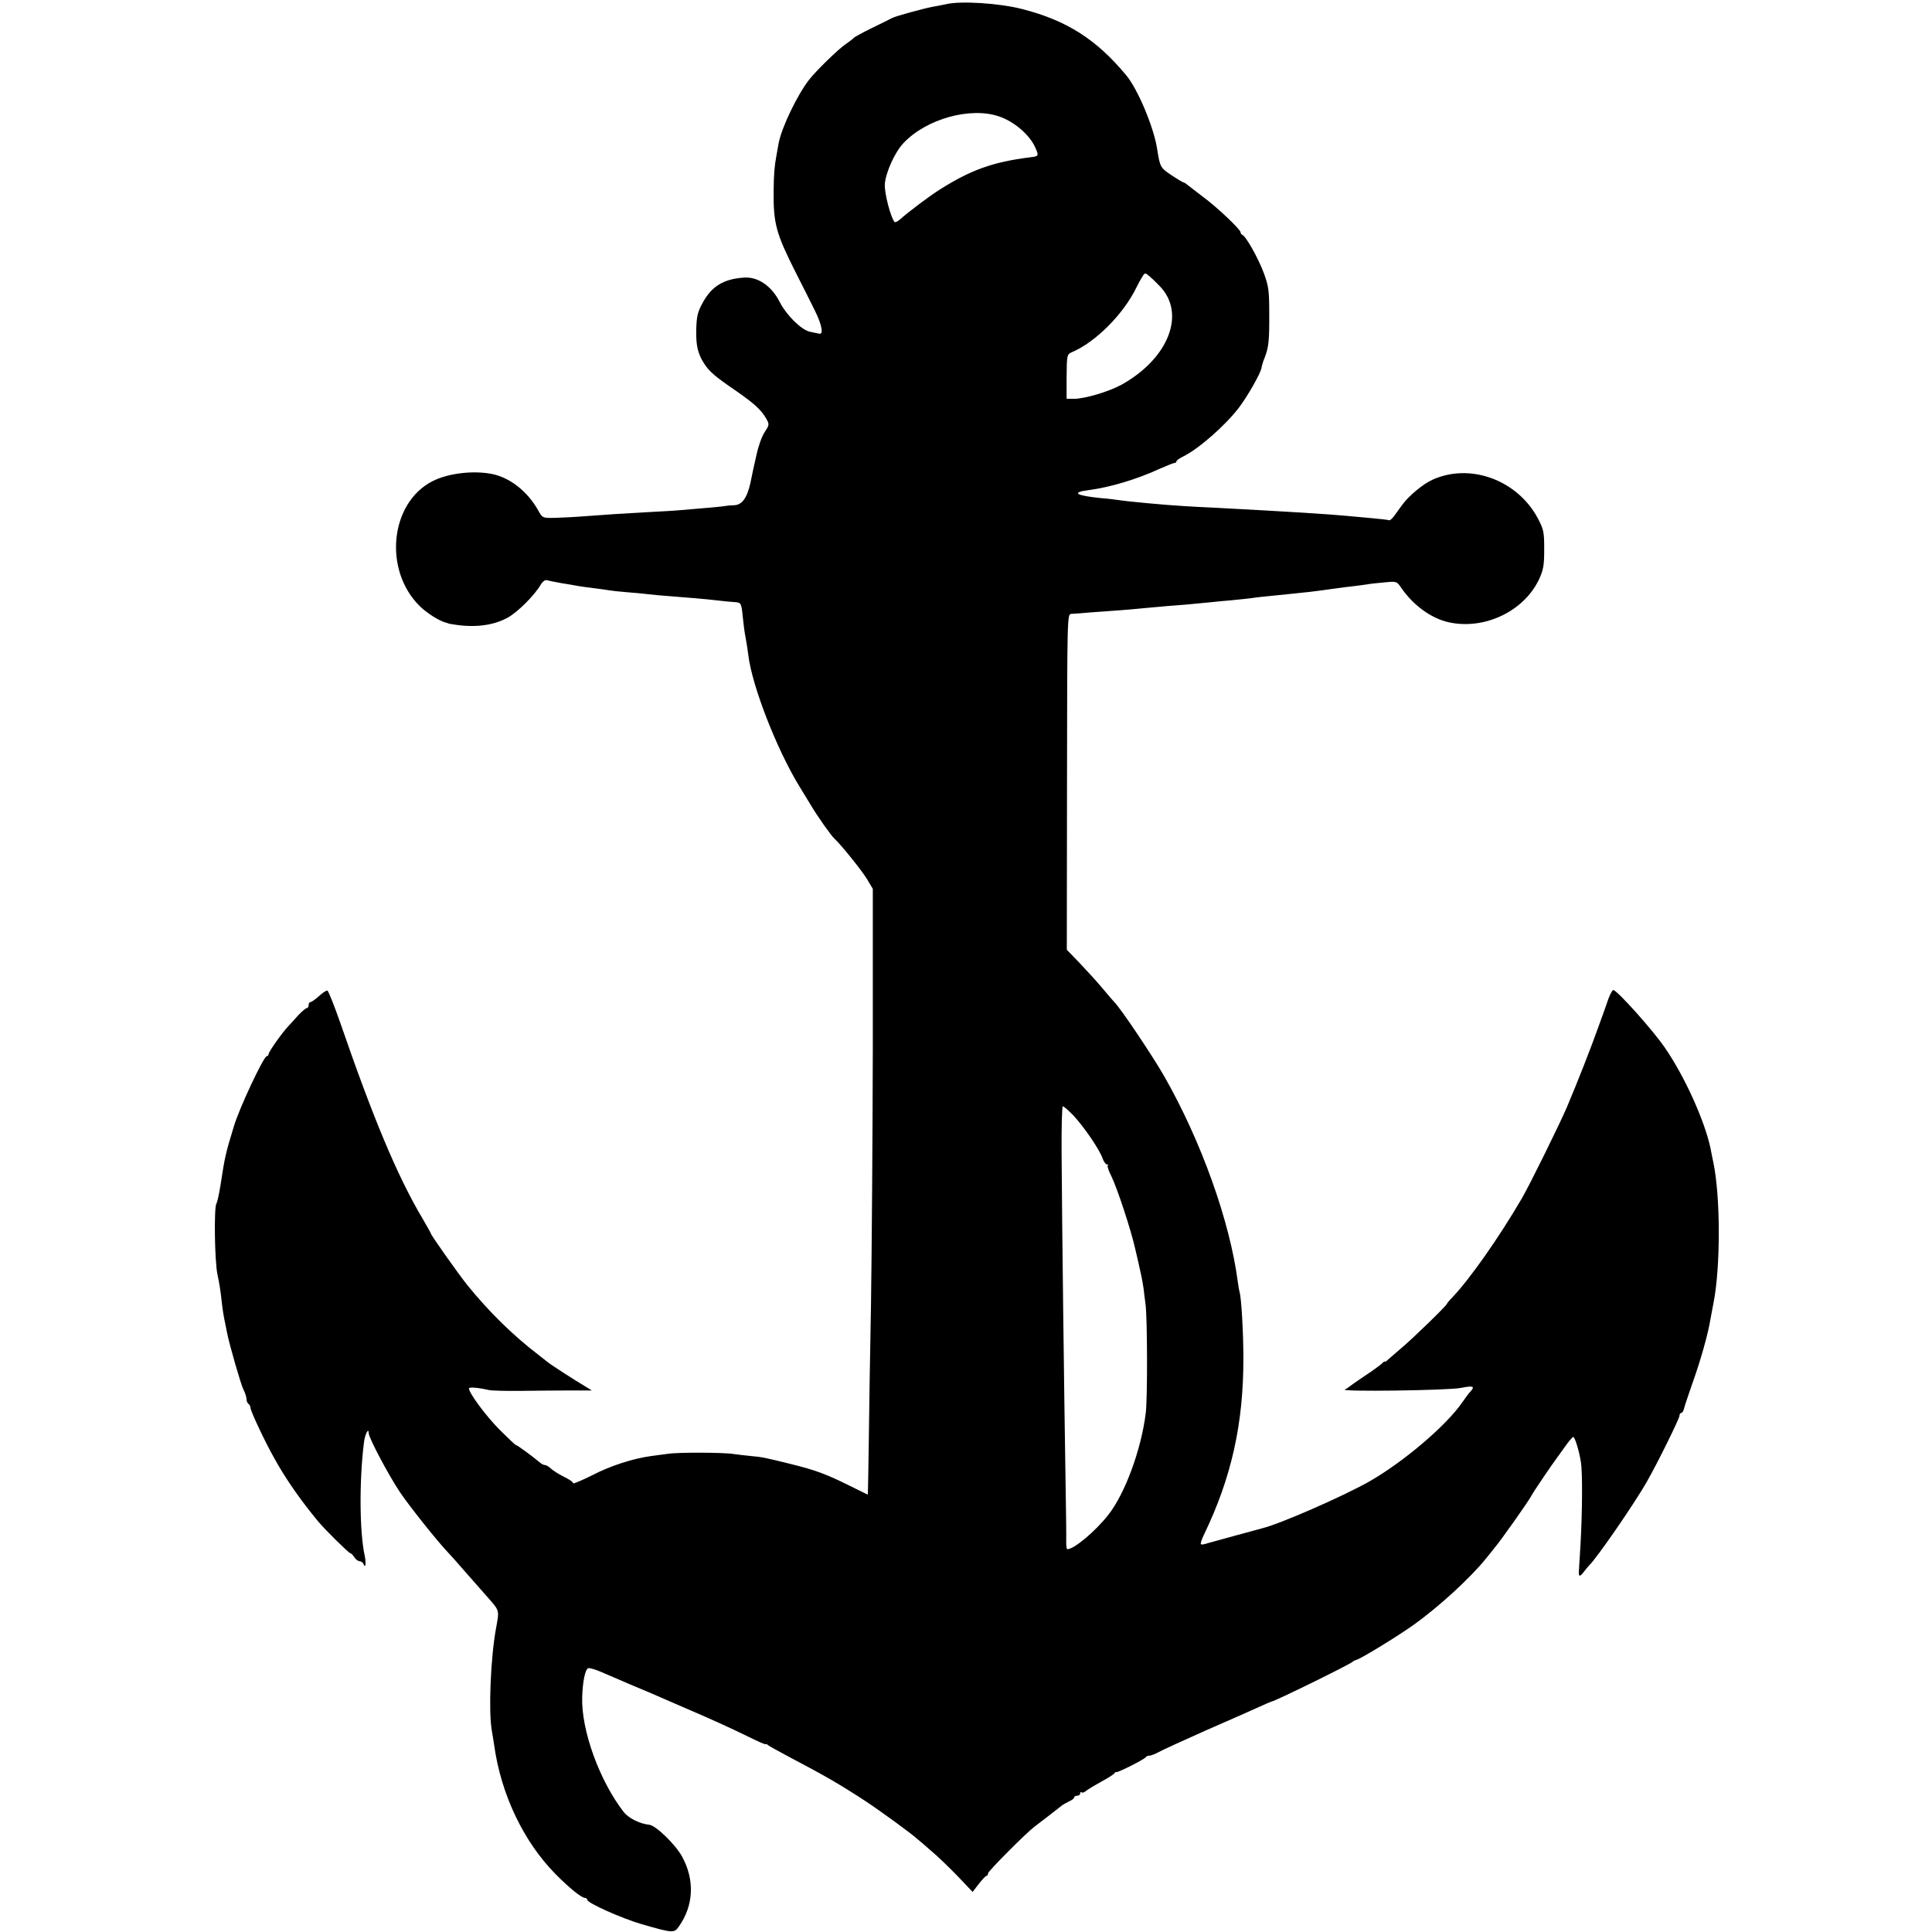 <?xml version="1.0" standalone="no"?>
<!DOCTYPE svg PUBLIC "-//W3C//DTD SVG 20010904//EN"
 "http://www.w3.org/TR/2001/REC-SVG-20010904/DTD/svg10.dtd">
<svg version="1.0" xmlns="http://www.w3.org/2000/svg"
 width="964pt" height="964pt" viewBox="0 0 964 964"
 preserveAspectRatio="xMidYMid meet">
<g transform="translate(0,964) scale(0.1,-0.1)"
fill="#000000" stroke="none">
<path d="M4720 9619 c-19 -4 -49 -10 -67 -13 -43 -8 -183 -46 -202 -56 -9 -5
-54 -27 -101 -50 -47 -23 -87 -45 -90 -49 -3 -4 -21 -18 -40 -31 -35 -23 -149
-134 -183 -178 -59 -76 -137 -238 -152 -317 -4 -22 -9 -50 -11 -62 -10 -53
-13 -93 -14 -178 -1 -161 12 -209 108 -400 36 -71 81 -160 99 -197 34 -69 43
-118 21 -113 -7 1 -29 6 -48 10 -43 10 -116 83 -149 147 -40 80 -108 127 -176
123 -104 -6 -164 -43 -209 -126 -25 -45 -30 -67 -32 -132 -2 -81 8 -123 40
-172 26 -40 54 -64 161 -137 93 -65 125 -95 150 -140 14 -25 13 -30 -9 -63
-14 -20 -32 -71 -41 -113 -10 -42 -24 -107 -31 -143 -17 -75 -42 -109 -82
-110 -15 0 -35 -2 -45 -4 -16 -3 -94 -10 -217 -20 -30 -3 -102 -7 -160 -10
-128 -7 -207 -12 -325 -21 -49 -4 -117 -7 -149 -8 -59 -1 -59 -1 -81 38 -54
96 -143 165 -235 182 -94 17 -216 2 -292 -37 -212 -108 -246 -443 -64 -623 37
-36 99 -75 129 -82 4 -1 8 -2 10 -3 1 -2 16 -5 32 -7 104 -17 197 -5 268 34
49 27 132 109 164 163 10 17 23 27 31 24 7 -2 41 -9 75 -15 34 -5 71 -12 82
-14 11 -2 47 -7 80 -11 32 -4 68 -9 78 -11 11 -2 49 -6 86 -9 36 -3 84 -7 106
-10 22 -3 72 -7 110 -10 90 -7 166 -13 235 -21 30 -4 67 -7 82 -8 36 -2 37 -4
44 -72 3 -32 9 -81 15 -109 5 -27 11 -66 13 -85 19 -154 141 -467 253 -651 15
-25 41 -67 58 -95 33 -56 102 -154 119 -169 32 -29 139 -162 163 -203 l28 -47
0 -795 c-1 -437 -5 -1011 -9 -1275 -5 -264 -10 -572 -11 -685 -2 -113 -3 -219
-4 -236 l-1 -32 -87 43 c-123 61 -173 79 -293 109 -138 34 -147 36 -205 41
-27 3 -66 7 -85 10 -46 8 -278 9 -327 1 -21 -3 -58 -8 -83 -11 -89 -12 -203
-48 -295 -96 -52 -26 -95 -44 -95 -40 0 5 -15 16 -32 25 -42 21 -69 38 -86 54
-7 6 -18 12 -23 12 -5 0 -15 4 -22 10 -43 36 -117 90 -123 90 -3 0 -39 34 -80
75 -68 68 -154 184 -154 207 0 8 42 5 100 -8 14 -3 86 -5 160 -4 74 1 184 2
244 2 l109 0 -34 21 c-46 27 -170 107 -183 118 -6 5 -29 23 -51 40 -124 95
-241 209 -351 344 -40 49 -184 252 -184 260 0 2 -19 36 -43 77 -125 211 -245
498 -410 977 -30 85 -58 156 -63 158 -5 2 -24 -10 -42 -27 -18 -16 -37 -30
-43 -30 -5 0 -9 -7 -9 -15 0 -8 -4 -15 -9 -15 -5 0 -24 -16 -43 -36 -18 -20
-40 -45 -49 -54 -31 -32 -99 -129 -99 -140 0 -5 -4 -10 -9 -10 -15 0 -137
-259 -164 -350 -42 -137 -45 -152 -67 -295 -7 -44 -16 -84 -20 -90 -13 -19 -9
-288 5 -354 8 -35 17 -92 20 -125 7 -61 10 -78 20 -126 3 -14 7 -34 9 -45 12
-59 67 -250 80 -277 9 -17 16 -39 16 -49 0 -10 5 -21 10 -24 5 -3 10 -13 10
-20 0 -15 71 -167 118 -250 56 -102 132 -211 220 -317 34 -41 153 -158 160
-158 4 0 13 -9 20 -20 7 -11 19 -20 26 -20 8 0 16 -6 19 -12 10 -29 15 1 7 39
-26 115 -28 374 -4 565 5 43 24 78 24 46 1 -24 99 -209 156 -294 48 -71 189
-248 243 -304 9 -9 41 -45 72 -81 31 -35 84 -95 118 -134 65 -74 63 -66 46
-160 -27 -146 -38 -416 -21 -510 3 -15 8 -49 12 -74 34 -245 147 -481 306
-642 68 -69 130 -119 147 -119 6 0 11 -4 11 -9 0 -16 172 -93 272 -122 156
-45 162 -45 185 -12 75 105 80 234 16 350 -33 60 -131 155 -163 158 -48 5
-104 33 -128 64 -121 156 -212 408 -207 572 2 78 15 140 30 145 6 3 36 -6 66
-19 30 -13 95 -41 144 -62 50 -21 108 -45 130 -55 22 -10 74 -32 115 -50 168
-72 242 -106 343 -155 48 -24 87 -41 87 -38 0 3 6 1 13 -5 6 -5 53 -31 102
-57 185 -97 263 -143 385 -223 77 -51 228 -161 256 -187 7 -5 38 -32 70 -60
33 -27 92 -85 133 -127 l74 -78 31 40 c17 22 34 40 38 40 4 0 8 6 8 13 0 10
189 200 231 232 39 29 125 96 136 105 7 6 24 15 38 22 14 6 25 15 25 20 0 4 7
8 15 8 8 0 15 5 15 12 0 6 3 8 7 5 3 -4 13 -1 22 7 9 7 43 28 76 46 33 18 63
37 66 42 3 5 8 8 10 6 5 -4 143 65 147 75 2 4 10 7 18 7 7 0 28 8 46 18 18 10
123 58 233 107 110 48 228 100 263 116 35 16 65 29 67 29 14 0 395 187 405
199 3 3 11 7 18 9 20 4 205 117 286 175 125 89 283 234 361 331 17 21 35 43
40 50 30 34 177 242 188 266 6 13 105 159 125 185 4 6 23 31 41 57 19 27 37
48 41 48 8 0 30 -71 38 -125 9 -53 7 -260 -2 -415 -4 -69 -8 -127 -8 -130 -2
-28 5 -29 24 -4 12 16 25 31 28 34 32 28 226 308 289 420 52 91 161 312 161
326 0 8 4 14 9 14 5 0 11 10 14 23 3 12 23 72 44 132 37 103 76 240 87 310 3
17 10 55 16 85 35 177 35 528 -1 700 -5 25 -12 56 -14 70 -29 137 -129 359
-227 501 -57 85 -240 289 -258 289 -5 0 -15 -19 -24 -42 -8 -24 -31 -88 -51
-143 -37 -104 -106 -280 -157 -400 -36 -84 -187 -391 -226 -457 -116 -198
-257 -398 -344 -490 -16 -16 -28 -31 -28 -33 0 -8 -172 -175 -226 -220 -26
-22 -56 -48 -66 -57 -10 -10 -18 -15 -18 -12 0 3 -7 -1 -15 -10 -9 -8 -48 -37
-88 -63 -39 -26 -74 -51 -77 -54 -3 -3 -12 -9 -20 -12 -32 -12 520 -5 580 8
60 12 71 8 48 -17 -7 -7 -26 -32 -41 -54 -79 -116 -295 -300 -468 -398 -130
-73 -440 -209 -529 -231 -42 -11 -249 -68 -274 -75 -16 -6 -32 -8 -34 -5 -3 3
4 24 15 47 137 283 198 555 197 883 0 124 -10 301 -19 328 -2 6 -6 30 -9 52
-39 300 -182 701 -367 1025 -57 100 -220 343 -249 370 -3 3 -30 34 -60 70 -30
36 -83 93 -116 128 l-61 63 1 837 c1 829 1 837 21 839 11 0 58 4 105 8 47 3
109 8 138 10 29 2 86 7 125 11 99 9 120 11 212 18 44 4 96 9 115 11 19 2 67 7
105 10 39 4 81 8 95 10 24 4 62 8 183 20 92 9 151 16 177 20 14 2 63 9 110 15
47 5 96 12 110 14 14 3 53 7 87 10 61 6 62 6 84 -26 60 -88 151 -154 238 -173
178 -39 375 55 450 214 22 48 26 69 26 151 0 88 -3 99 -33 156 -102 189 -336
275 -523 191 -48 -21 -120 -81 -154 -128 -6 -8 -21 -29 -34 -47 -12 -18 -26
-30 -29 -28 -4 2 -45 7 -92 11 -47 4 -101 9 -120 11 -97 9 -269 20 -645 40
-66 3 -142 7 -170 9 -89 5 -282 23 -325 30 -14 2 -50 7 -80 9 -134 13 -159 29
-65 41 105 14 236 53 349 105 37 16 71 30 76 30 6 0 10 4 10 8 0 5 15 15 33
24 76 37 210 154 278 243 46 61 107 169 113 198 2 12 9 36 16 52 20 51 24 86
23 220 0 117 -3 137 -28 205 -27 72 -88 181 -106 188 -5 2 -9 8 -9 13 0 14
-117 125 -185 175 -33 25 -68 52 -78 60 -9 8 -19 14 -22 14 -3 0 -30 16 -60
36 -55 37 -57 40 -71 129 -16 108 -97 301 -155 370 -149 179 -296 273 -519
330 -112 29 -308 42 -380 24z m265 -560 c77 -26 155 -94 182 -158 17 -39 16
-41 -28 -46 -183 -23 -294 -62 -450 -161 -47 -29 -160 -114 -196 -147 -13 -11
-25 -18 -29 -15 -19 20 -52 145 -49 189 4 58 50 160 93 205 114 121 334 182
477 133z m801 -846 c133 -136 46 -361 -189 -492 -63 -35 -184 -71 -239 -71
l-36 0 0 111 c1 109 2 111 27 122 118 50 257 190 321 322 8 17 21 40 29 53 13
22 15 22 35 5 11 -9 35 -32 52 -50z m-429 -4140 c52 -56 129 -168 144 -212 6
-17 16 -31 22 -31 6 0 8 -3 4 -6 -3 -3 5 -27 18 -52 30 -62 98 -268 119 -362
10 -41 22 -95 27 -119 6 -24 12 -60 15 -80 2 -20 7 -56 10 -81 9 -69 10 -467
1 -540 -23 -185 -104 -404 -188 -510 -65 -82 -170 -170 -203 -170 -4 0 -6 15
-6 33 1 17 -1 176 -4 352 -6 370 -17 1242 -19 1588 -1 130 2 237 6 237 5 0 29
-21 54 -47z"/>
</g>
</svg>
